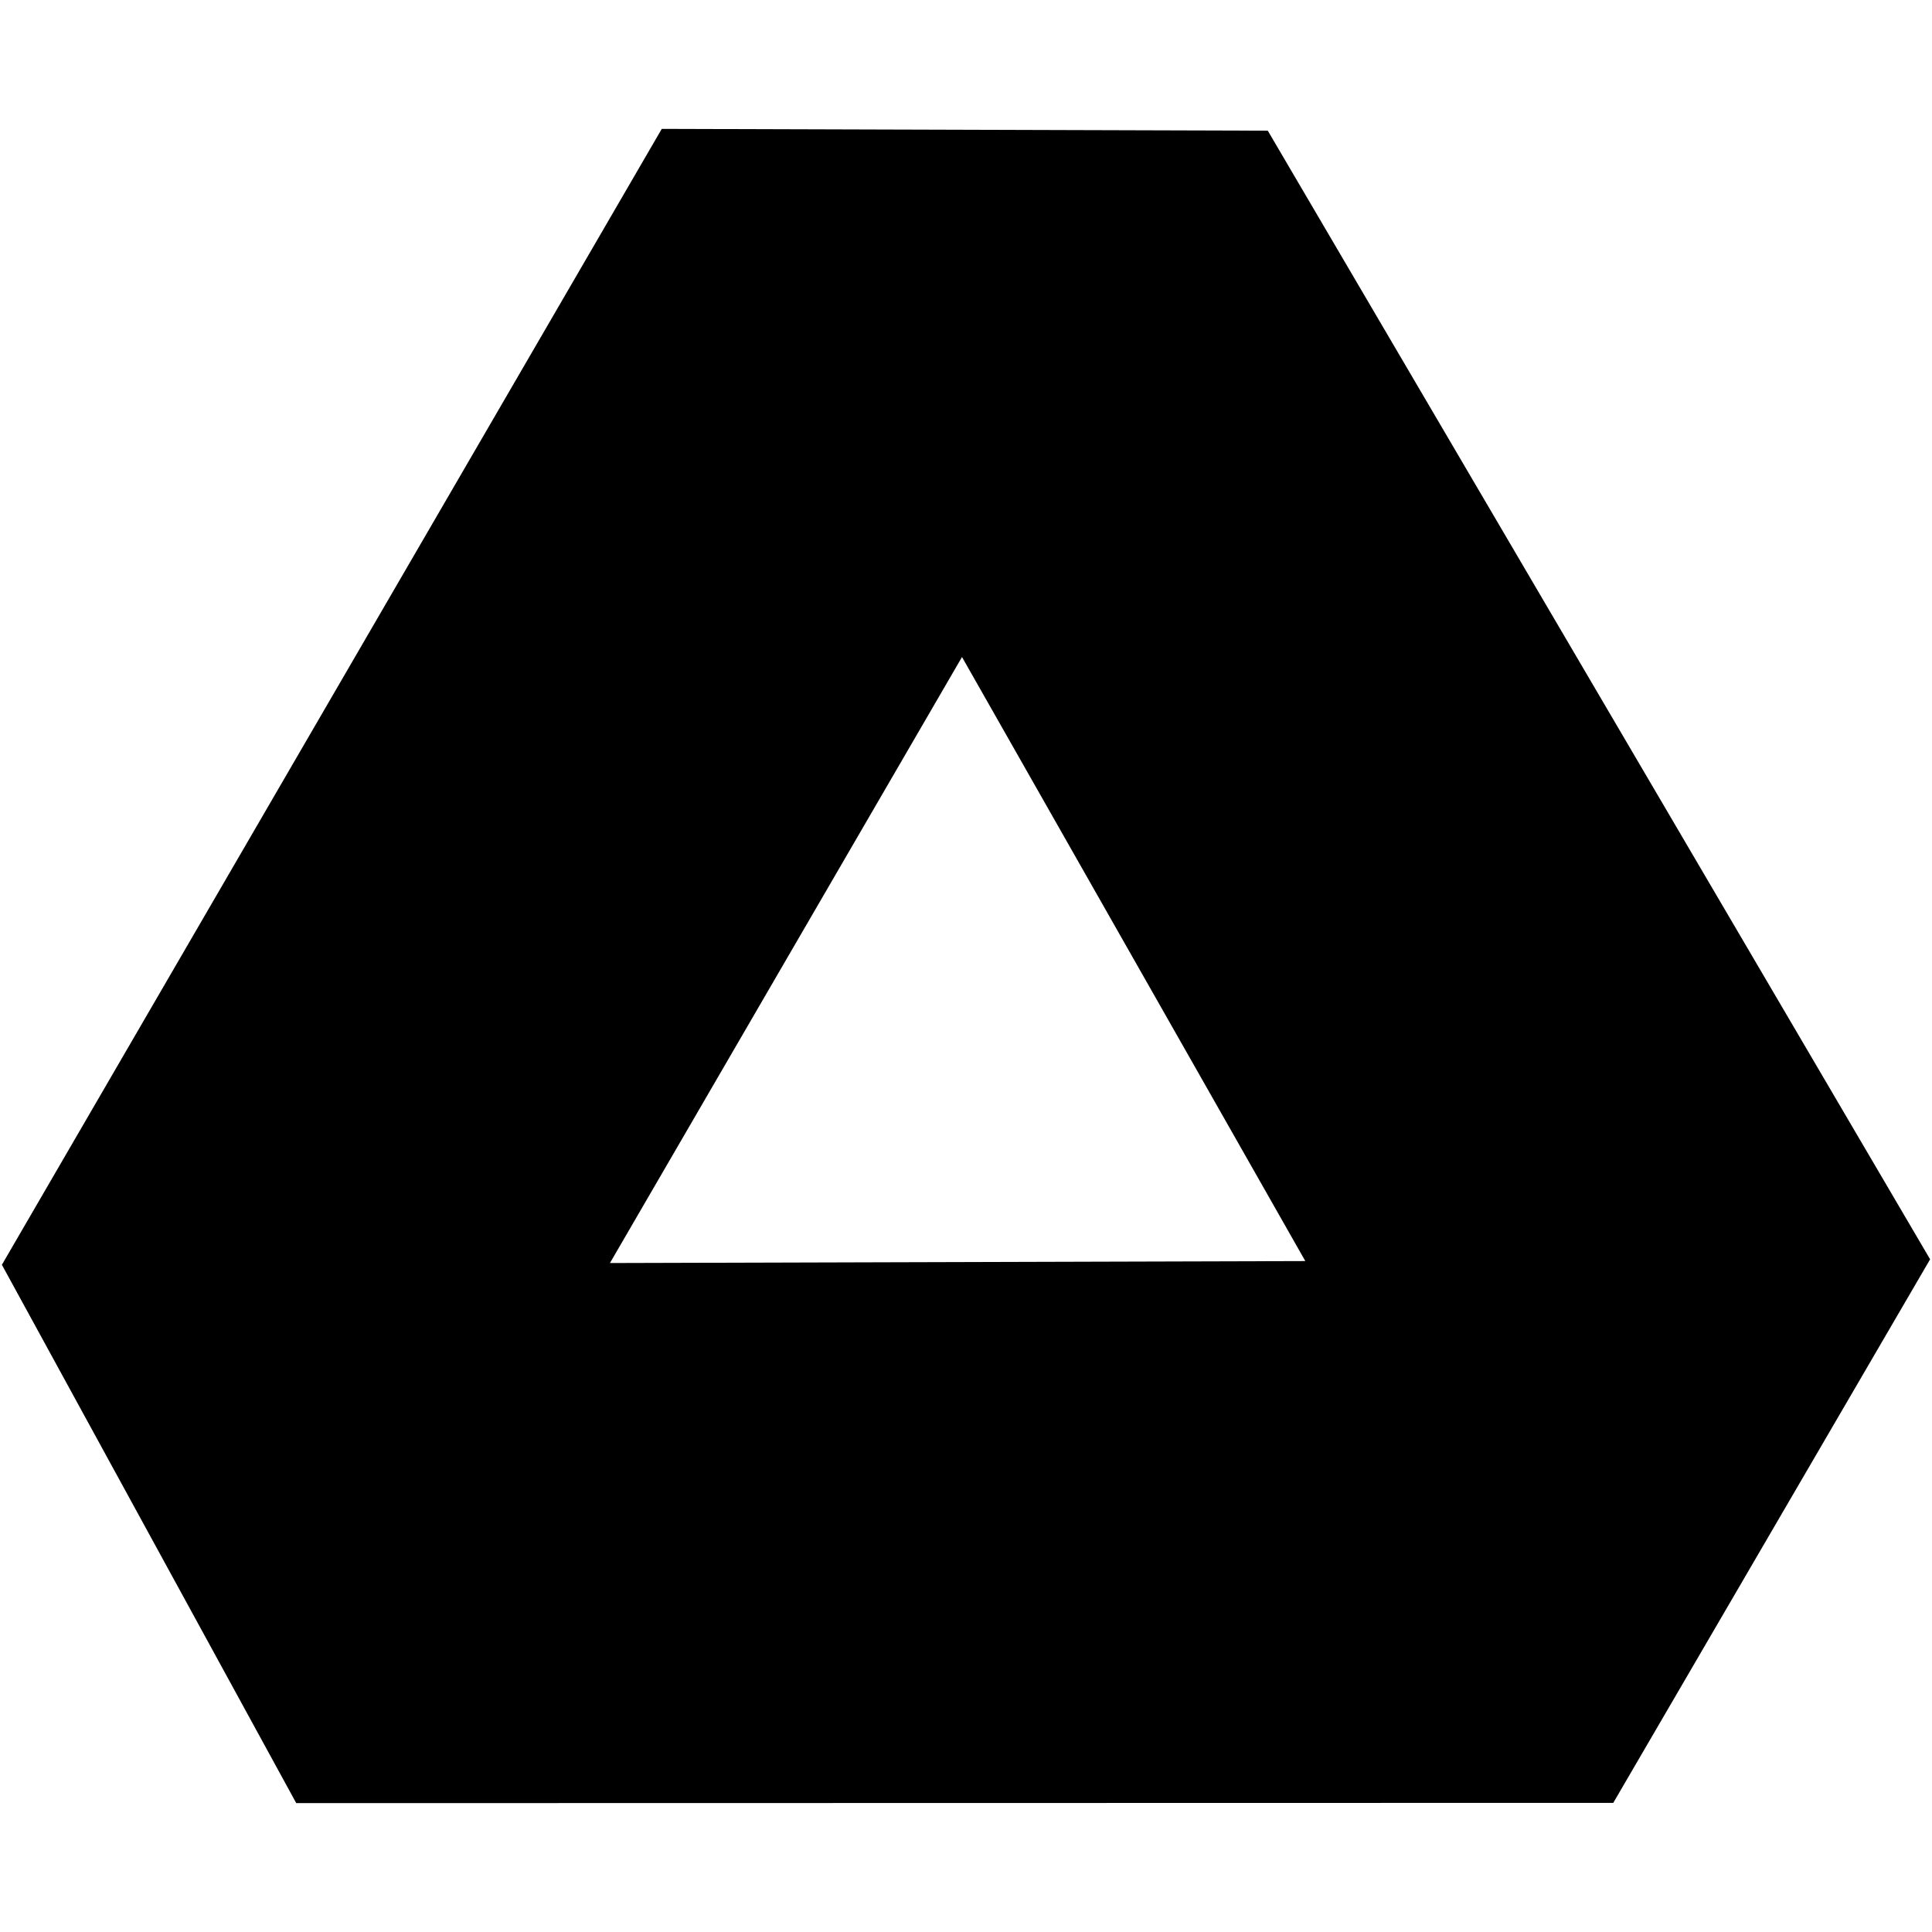 <?xml version="1.0" encoding="iso-8859-1"?>
<!DOCTYPE svg PUBLIC "-//W3C//DTD SVG 1.1//EN" "http://www.w3.org/Graphics/SVG/1.1/DTD/svg11.dtd">
<!-- Uploaded to: SVG Repo, www.svgrepo.com, Generator: SVG Repo Mixer Tools -->
<svg fill="#000000"  version="1.1" xmlns="http://www.w3.org/2000/svg" xmlns:xlink="http://www.w3.org/1999/xlink"  width="800px"
	 height="800px" viewBox="0 0 512 512" enable-background="new 0 0 512 512" xml:space="preserve">

<g id="1adf468c34277fe2a9aa3ee4b9004872">

<path display="inline" d="M335.977,34.634l-160.603-0.479L0.5,335.183l78.006,142.662l349.025-0.066L511.5,333.731L335.977,34.634z
		 M161.643,334.717l93.297-160.598l90.98,160.078L161.643,334.717z">

</path>

</g>

</svg>